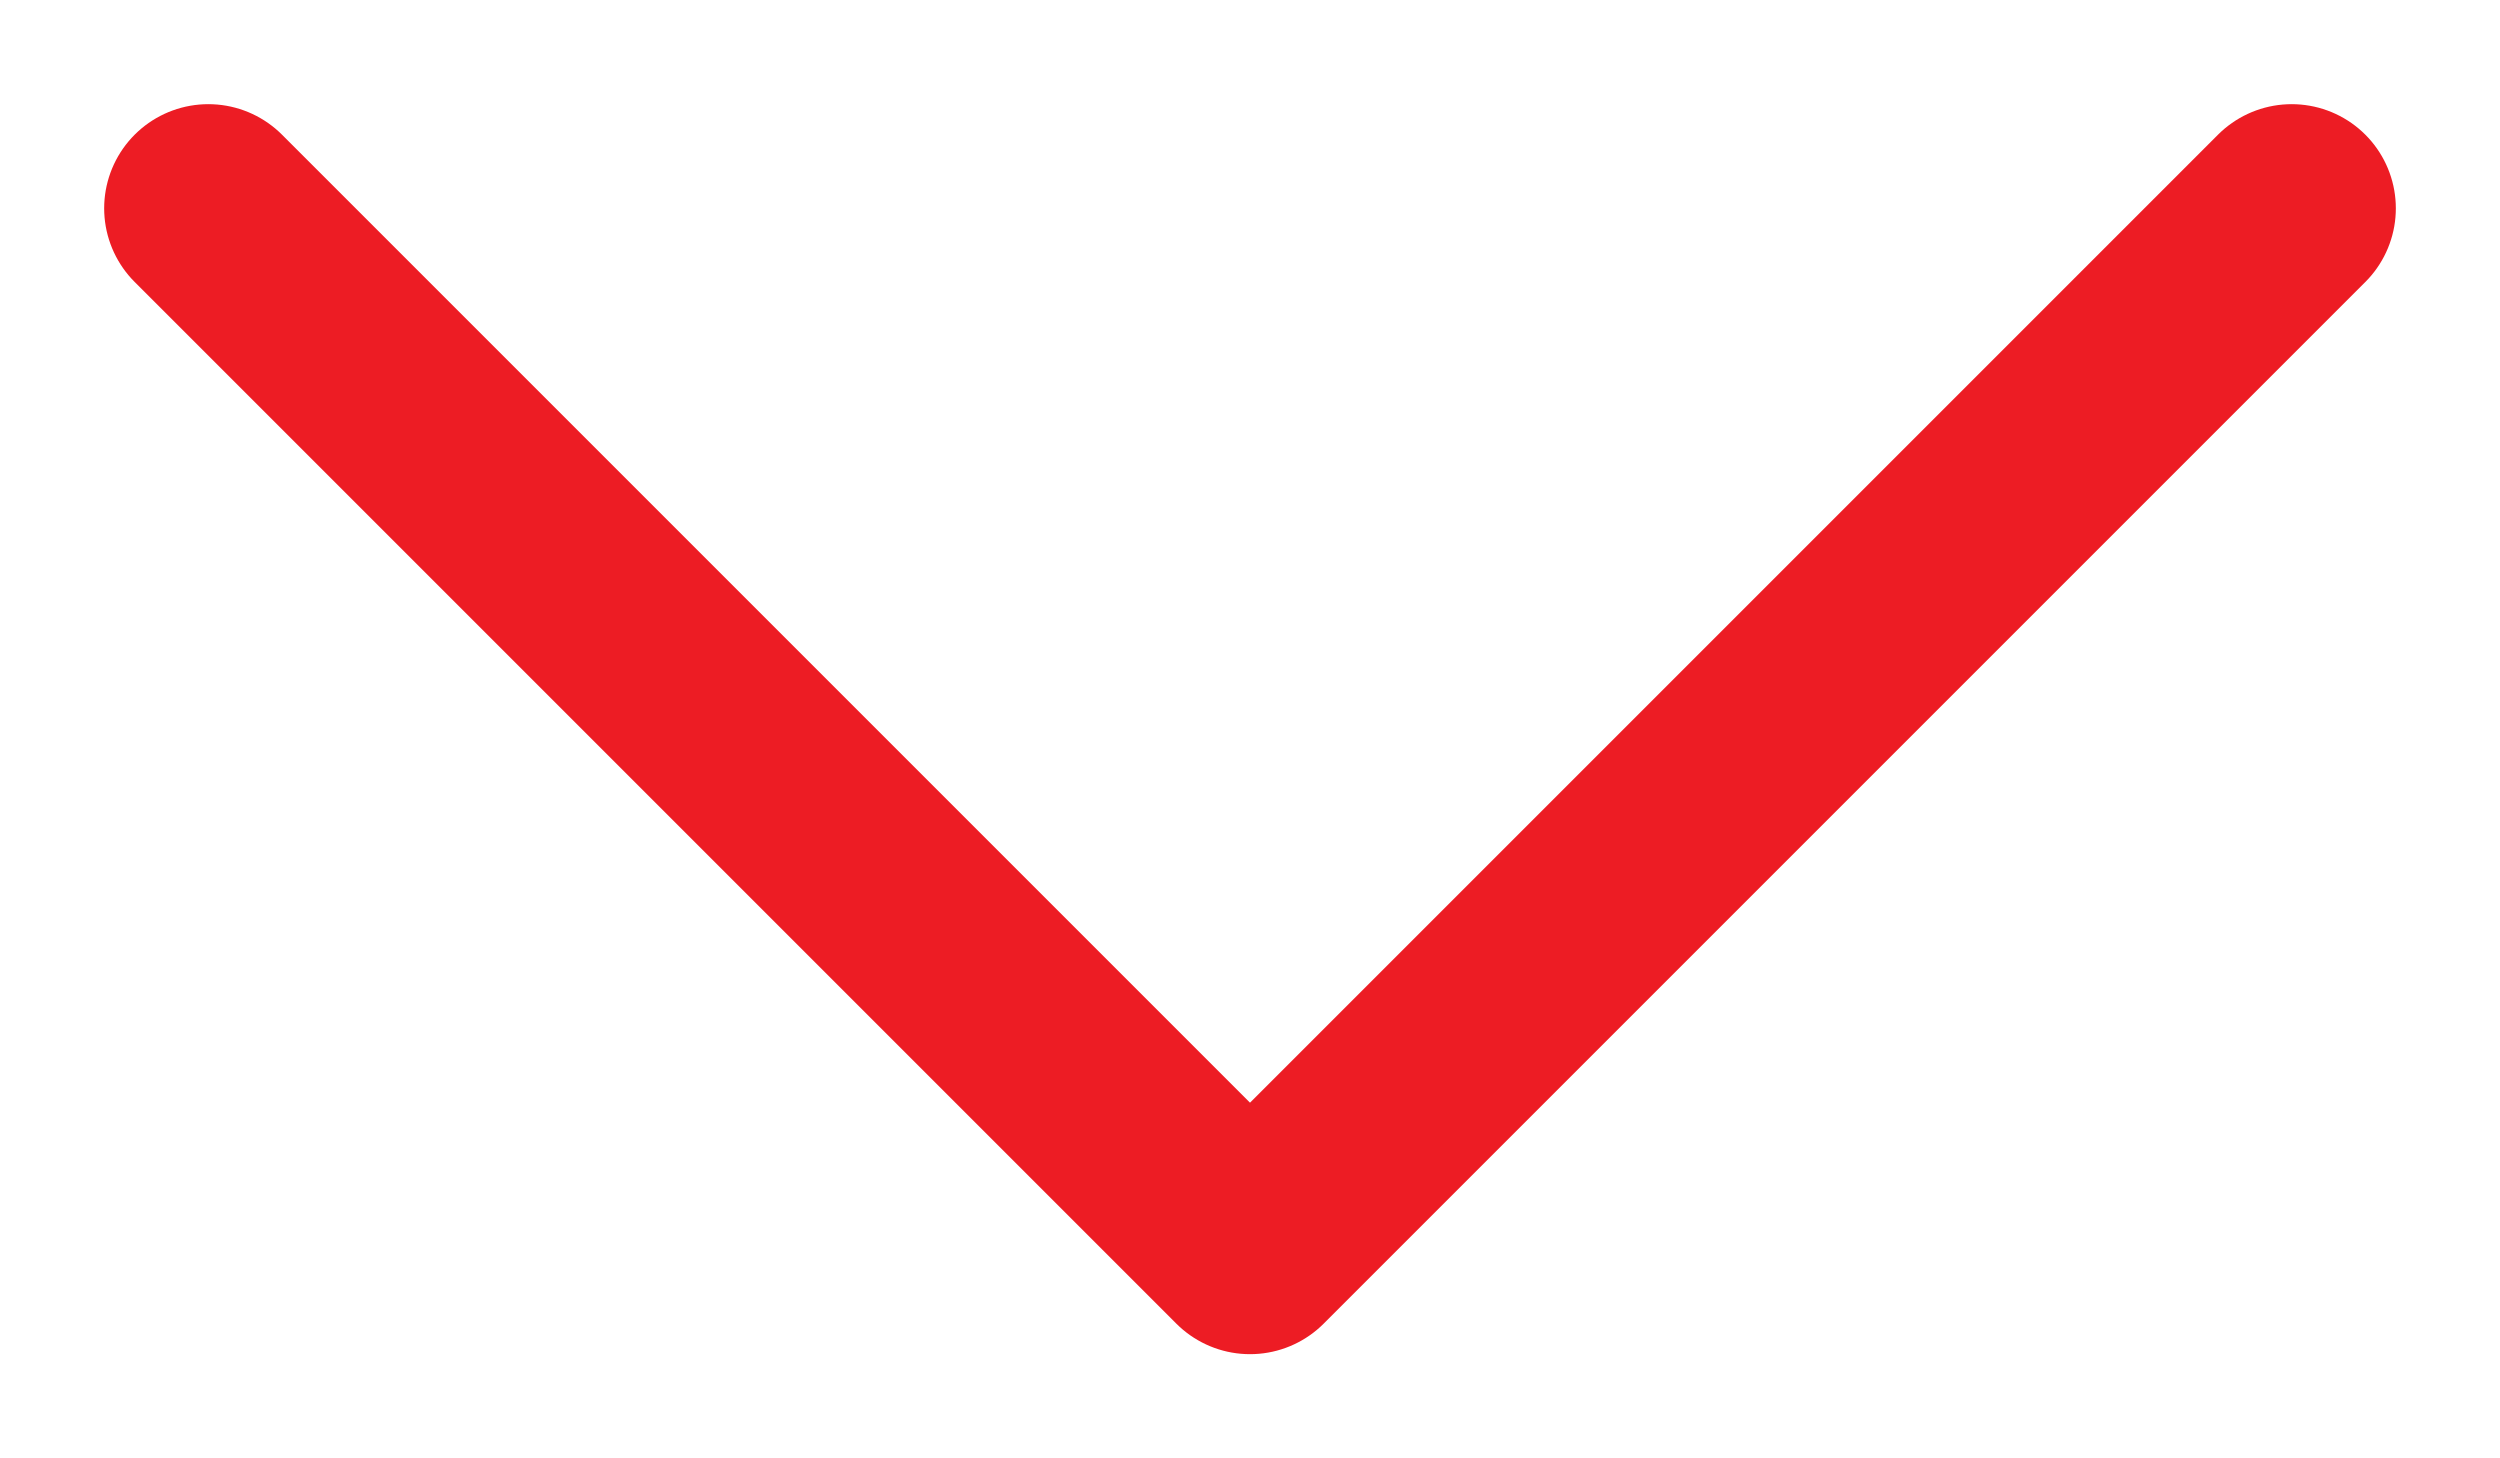 <?xml version="1.0" encoding="UTF-8"?>
<svg width="12px" height="7px" viewBox="0 0 12 7" version="1.1" xmlns="http://www.w3.org/2000/svg" xmlns:xlink="http://www.w3.org/1999/xlink">
    <title>form/simpleArrowRed</title>
    <g id="form/simpleArrowRed" stroke="none" stroke-width="1" fill="none" fill-rule="evenodd" stroke-linecap="round" stroke-linejoin="round">
        <polyline stroke="#ED1C24" points="1 1 6 6 11 1"></polyline>
    </g>
</svg>